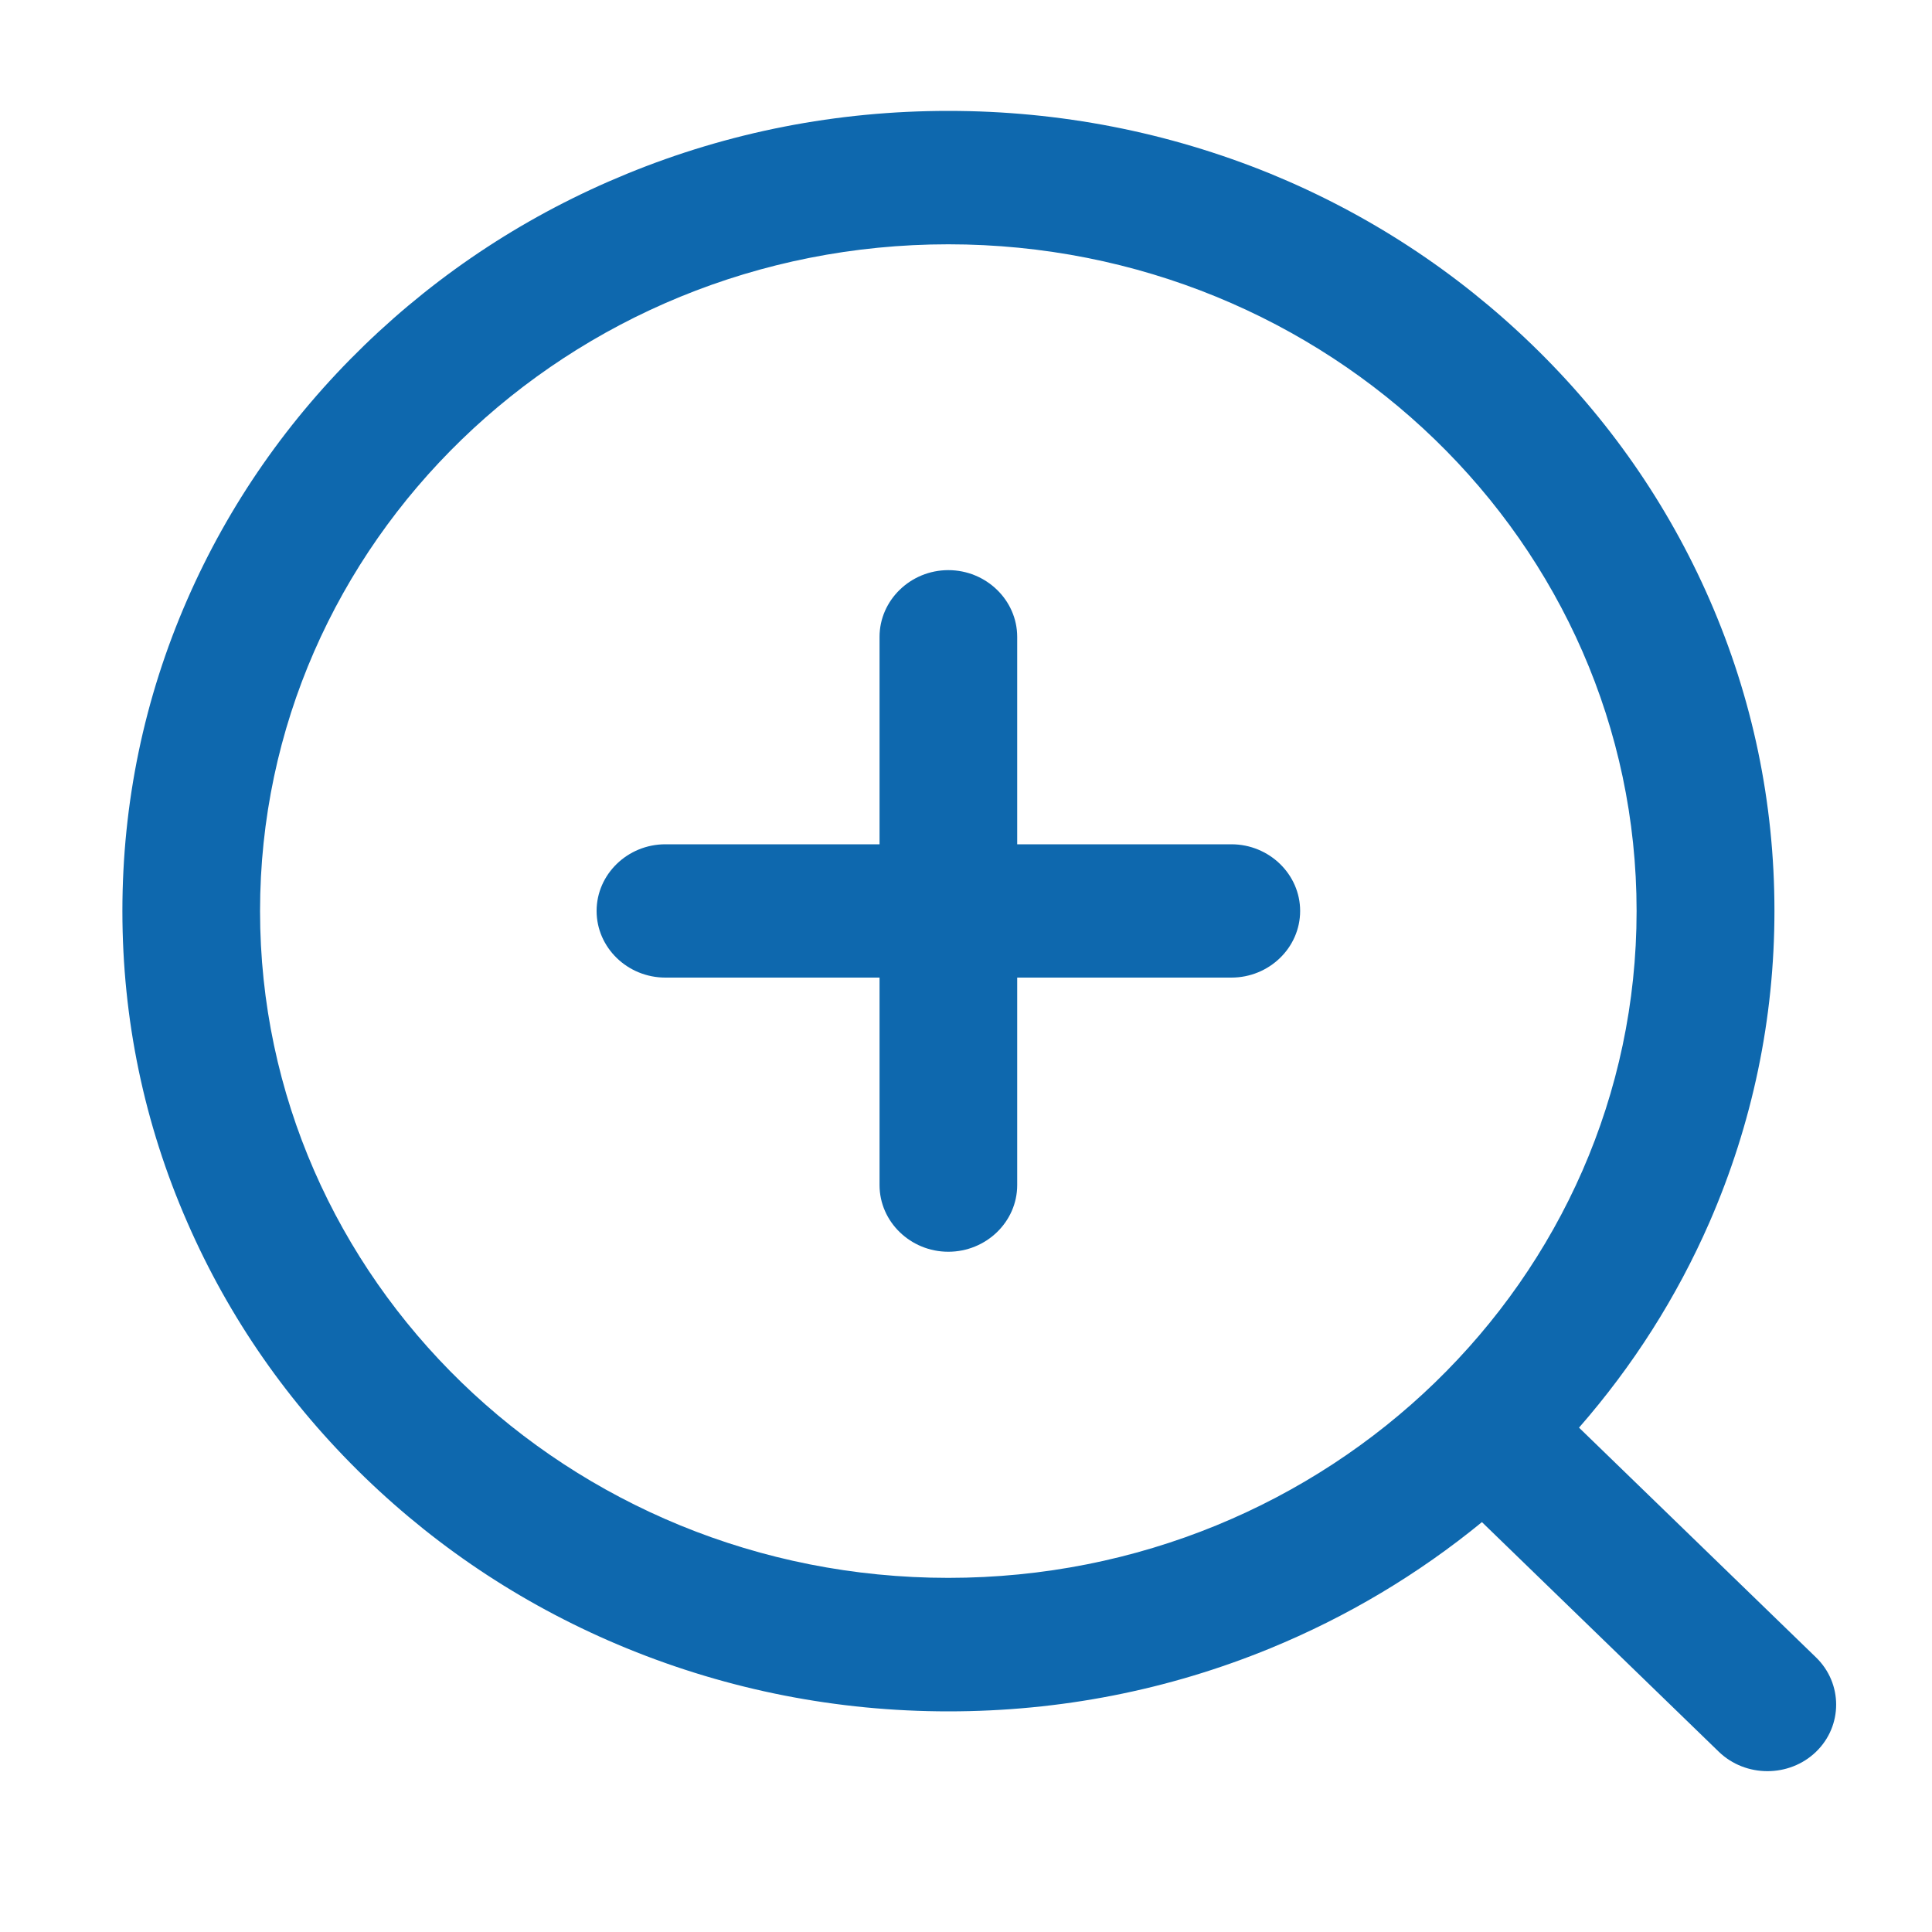 <svg width="20" height="20" viewBox="0 0 20 20" fill="none" xmlns="http://www.w3.org/2000/svg">
<path d="M18.8 17.158L16.346 14.779C16.904 14.14 17.357 13.429 17.696 12.654C18.141 11.632 18.369 10.547 18.369 9.429C18.369 8.312 18.143 7.226 17.696 6.204C17.264 5.217 16.649 4.333 15.863 3.572C15.077 2.811 14.165 2.214 13.146 1.796C12.091 1.367 10.97 1.148 9.817 1.148C8.663 1.148 7.543 1.367 6.488 1.8C5.468 2.218 4.556 2.815 3.77 3.576C2.985 4.337 2.369 5.221 1.938 6.208C1.492 7.228 1.267 8.313 1.267 9.431C1.267 10.549 1.492 11.634 1.94 12.656C2.371 13.644 2.986 14.527 3.772 15.289C4.558 16.05 5.47 16.646 6.49 17.064C7.545 17.495 8.665 17.716 9.819 17.716C10.972 17.716 12.093 17.497 13.148 17.064C13.947 16.736 14.681 16.297 15.341 15.757L17.793 18.134C18.07 18.402 18.523 18.402 18.8 18.134C19.077 17.866 19.077 17.427 18.8 17.158ZM9.817 16.334C5.882 16.334 2.692 13.243 2.692 9.431C2.692 5.62 5.882 2.529 9.817 2.529C13.751 2.529 16.942 5.62 16.942 9.431C16.942 13.243 13.751 16.334 9.817 16.334Z" fill="#0E68AE"/>
<path d="M12.747 8.74H10.53V6.593C10.53 6.213 10.209 5.902 9.817 5.902C9.426 5.902 9.105 6.213 9.105 6.593V8.74H6.888C6.496 8.74 6.176 9.051 6.176 9.43C6.176 9.81 6.496 10.12 6.888 10.12H9.105V12.268C9.105 12.648 9.426 12.958 9.817 12.958C10.209 12.958 10.53 12.648 10.53 12.268V10.12H12.747C13.139 10.12 13.459 9.81 13.459 9.43C13.459 9.051 13.139 8.74 12.747 8.74Z" fill="#0E68AE"/>
</svg>
